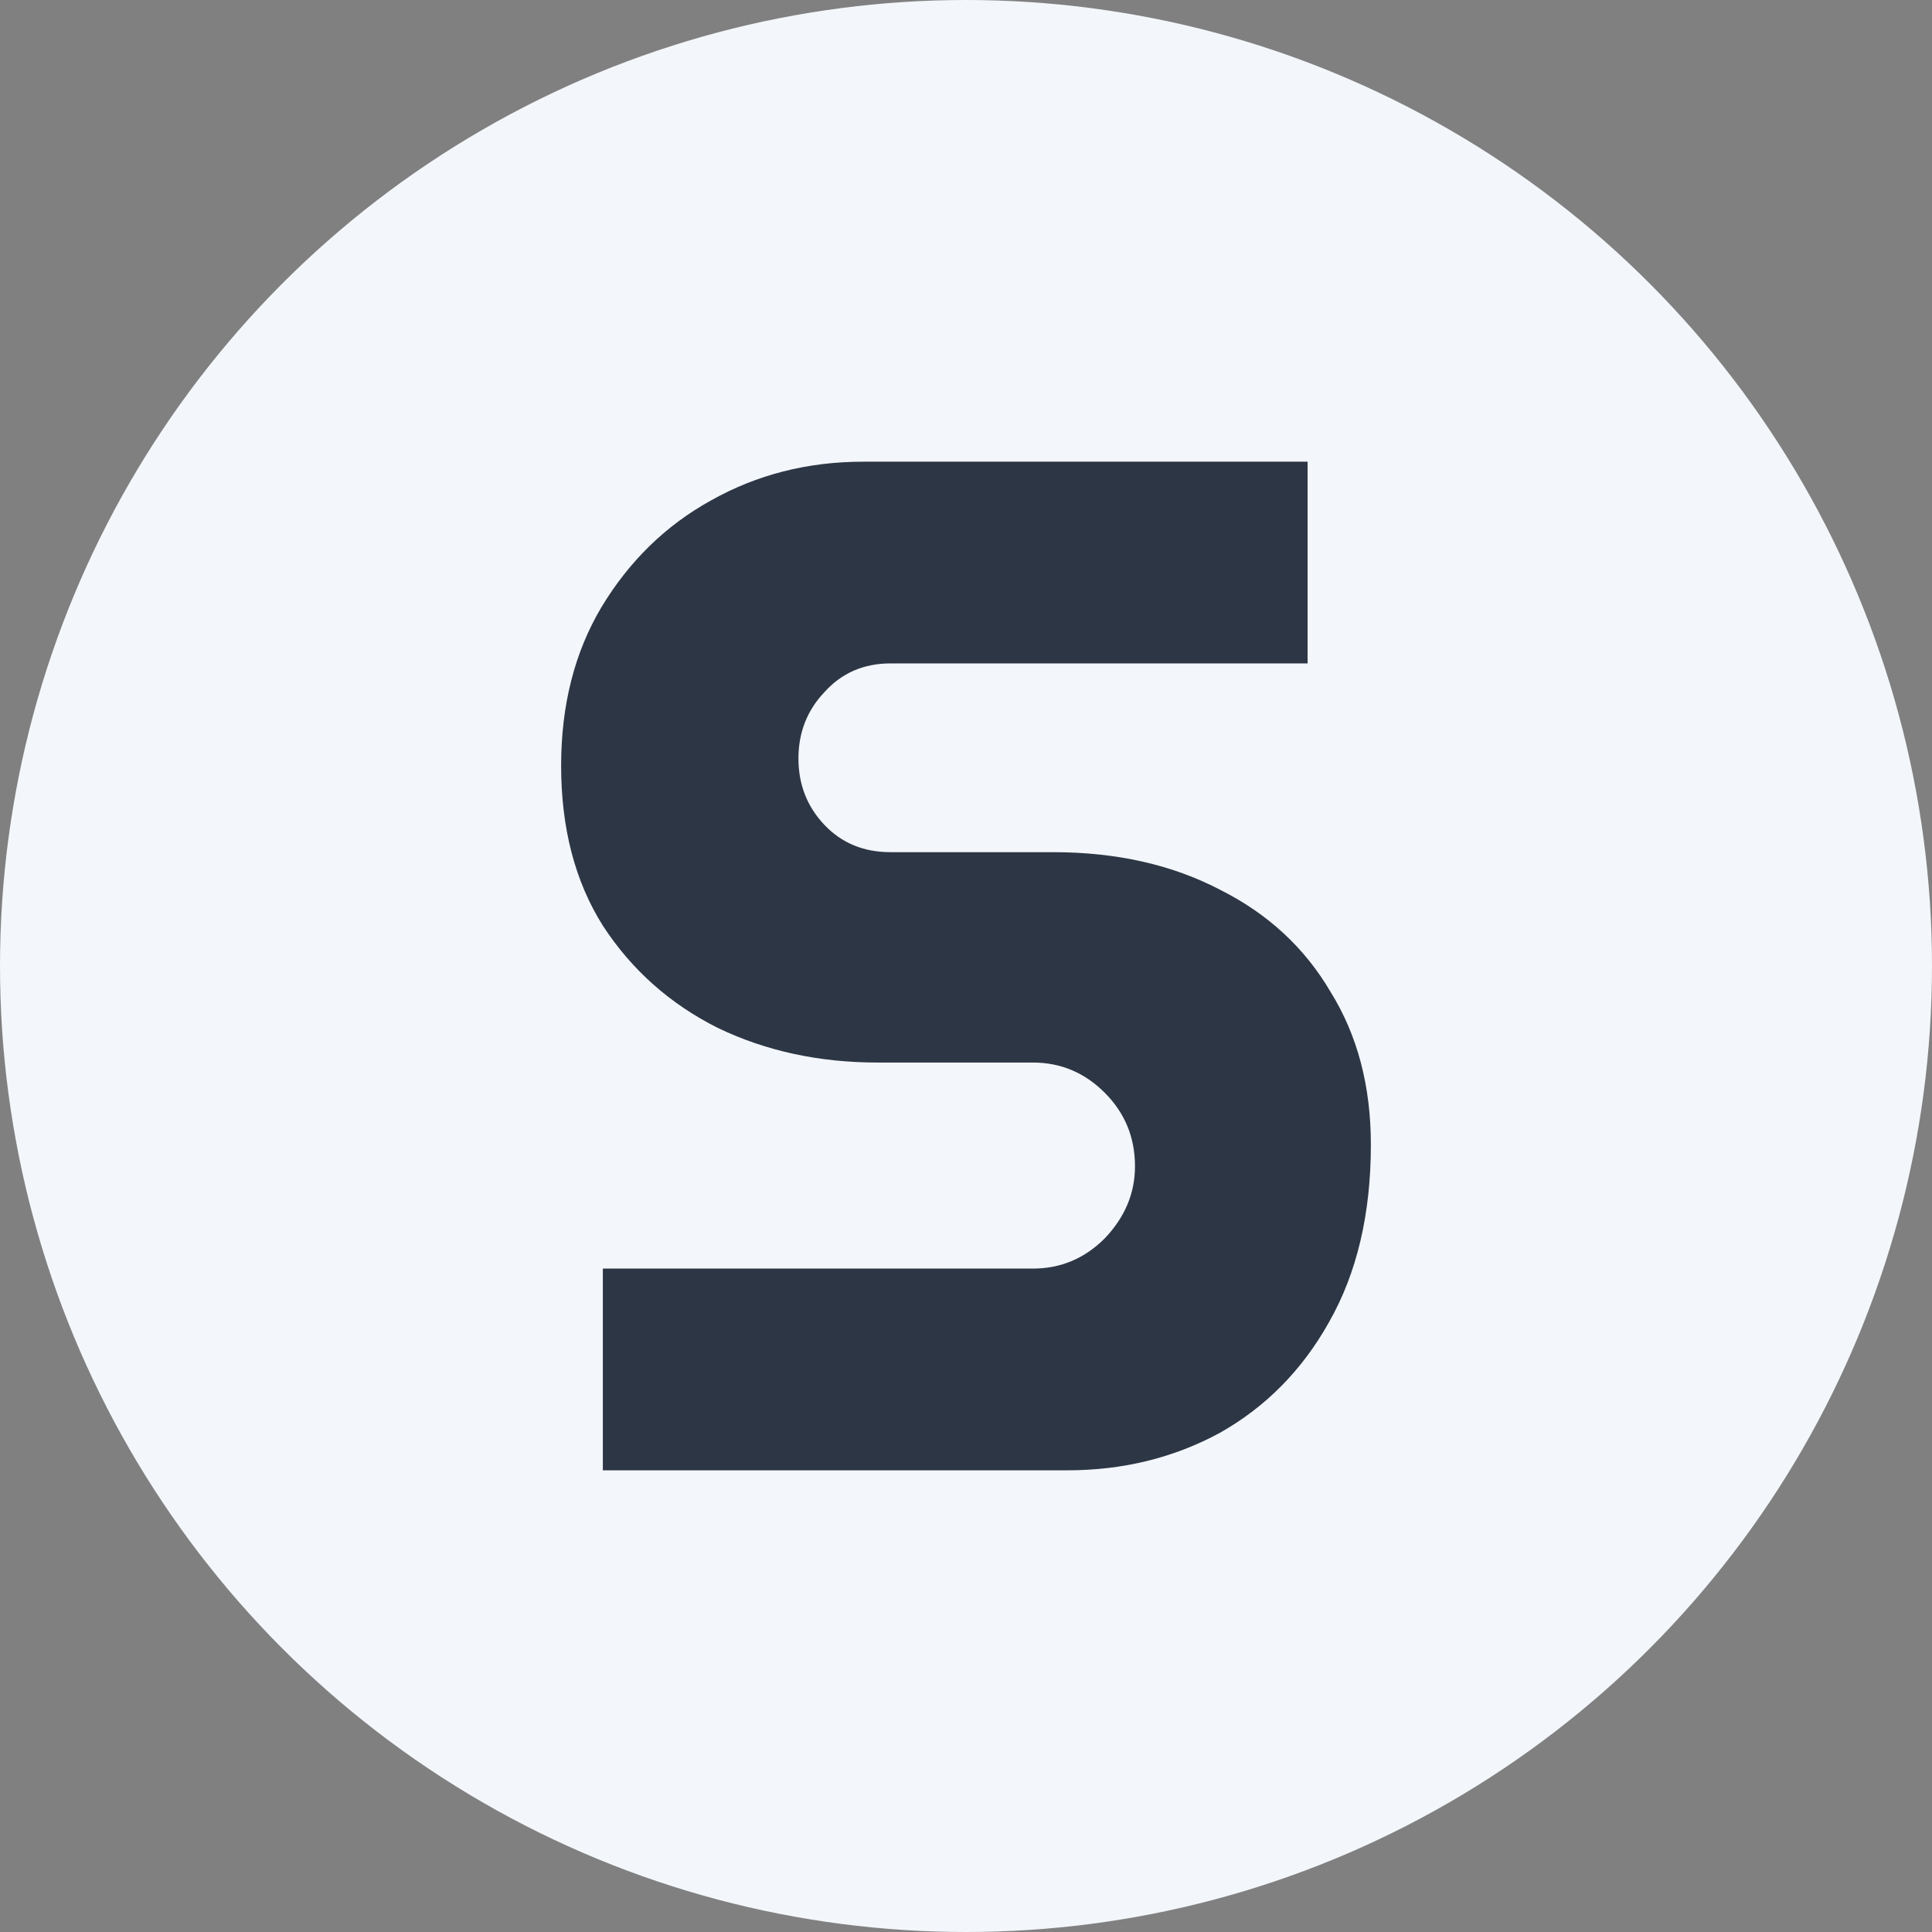<svg xmlns="http://www.w3.org/2000/svg" fill="none" viewBox="0 0 272 272" height="272" width="272">
<rect x="0" y="0" width="272" height="272" fill="#808080" stroke="none"/>
<circle fill="#F3F6FA" r="136" cy="136" cx="136"></circle>
<path fill="#2D3645" d="M84.872 207V178.6H145.416C149.33 178.6 152.705 177.18 155.54 174.34C158.375 171.365 159.792 167.984 159.792 164.197C159.792 160.14 158.375 156.691 155.54 153.851C152.705 151.011 149.33 149.591 145.416 149.591H123.547C115.313 149.591 107.821 147.969 101.071 144.723C94.322 141.342 88.922 136.541 84.872 130.32C80.957 124.099 79 116.593 79 107.803C79 99.283 80.89 91.845 84.67 85.489C88.584 78.997 93.714 73.993 100.059 70.477C106.538 66.826 113.693 65 121.522 65H184.091V93.4H125.369C121.59 93.4 118.485 94.752 116.055 97.457C113.625 100.027 112.41 103.137 112.41 106.789C112.41 110.44 113.625 113.55 116.055 116.12C118.485 118.69 121.59 119.974 125.369 119.974H148.25C157.16 119.974 164.989 121.732 171.739 125.249C178.488 128.63 183.686 133.43 187.33 139.651C191.11 145.737 193 152.905 193 161.154C193 170.891 191.043 179.209 187.128 186.106C183.348 192.868 178.218 198.074 171.739 201.726C165.259 205.242 158.105 207 150.275 207H84.872Z"></path>
</svg>
